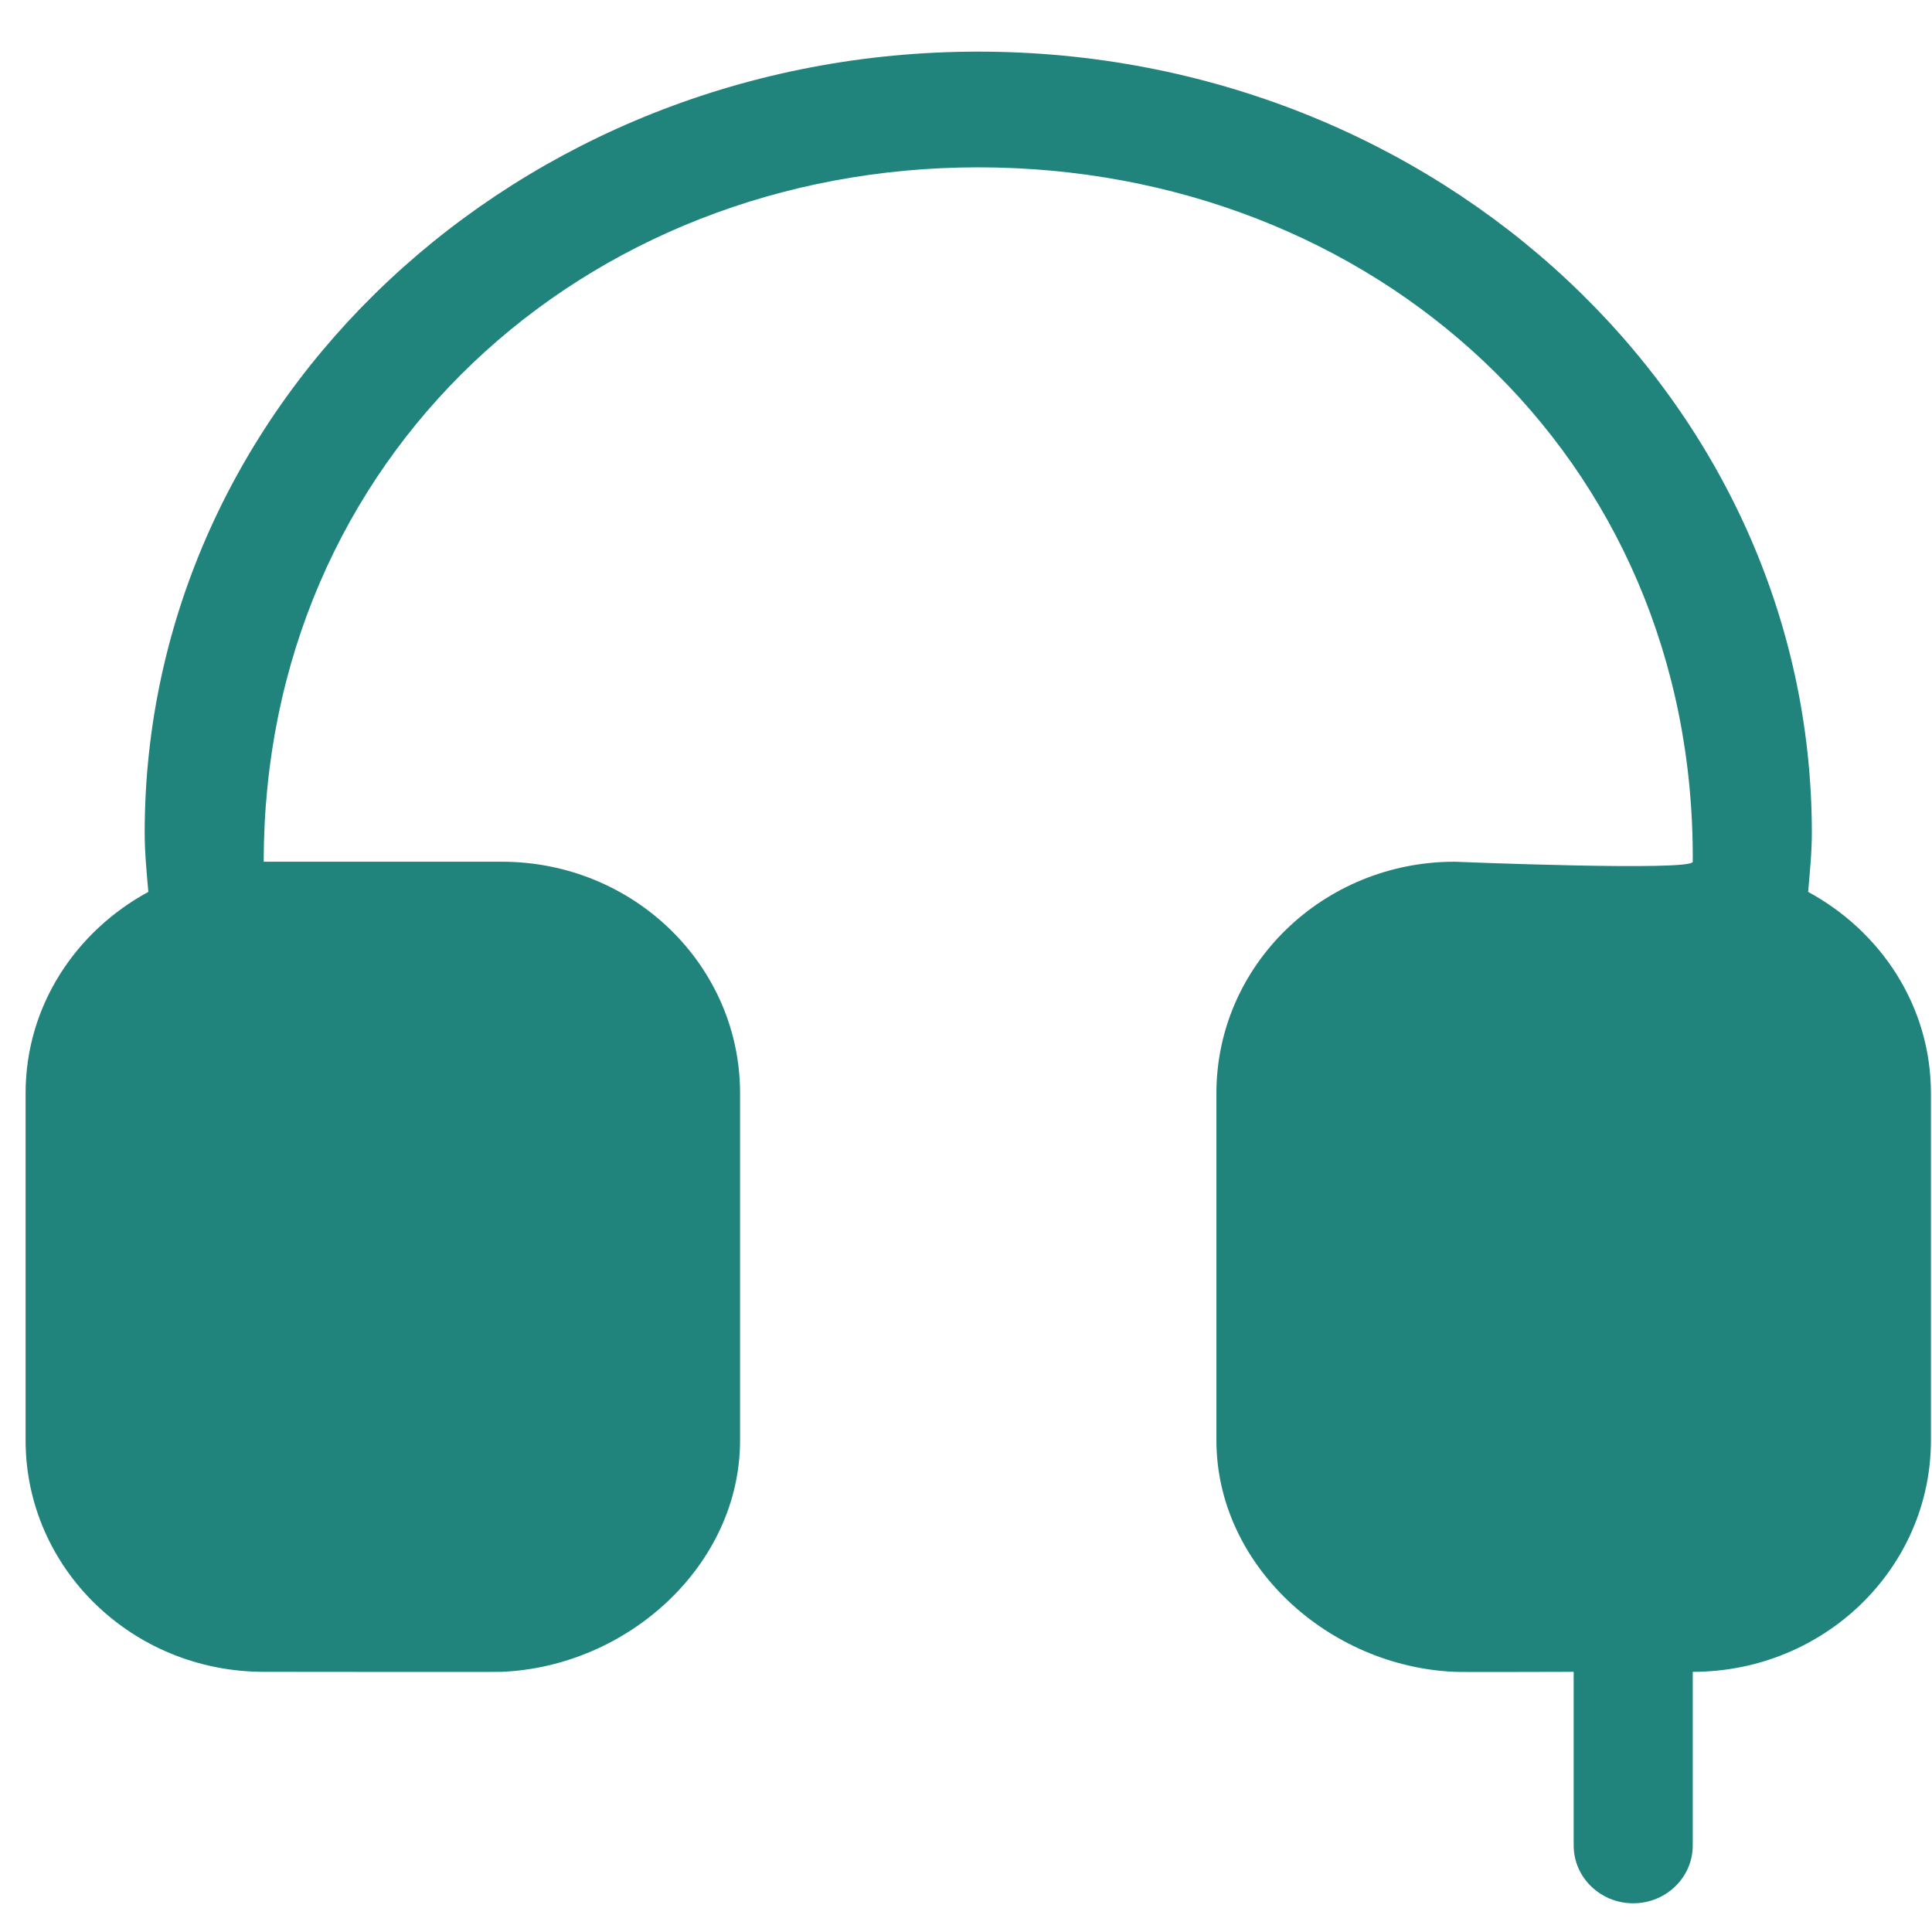 <svg width="36" height="36" viewBox="0 0 36 36" fill="none" xmlns="http://www.w3.org/2000/svg">
<g clip-path="url(#clip0_7049_135138)">
<path d="M33.692 16.619C33.723 16.254 33.761 15.89 33.761 15.518C33.761 7.479 26.806 0.962 18.228 0.962C9.65 0.962 2.696 7.479 2.696 15.518C2.696 15.891 2.733 16.254 2.764 16.619C1.406 17.356 0.477 18.75 0.477 20.37V26.839C0.477 29.221 2.464 31.152 4.914 31.152C4.914 31.152 9.357 31.157 9.352 31.152C11.71 31.051 13.79 29.156 13.79 26.839V20.37C13.79 17.988 11.803 16.057 9.352 16.057C9.352 16.057 5.2 16.057 4.914 16.057C4.914 8.52 10.876 3.118 18.228 3.118C25.58 3.118 31.589 8.474 31.542 16.057C31.541 16.24 27.104 16.057 27.104 16.057C24.653 16.057 22.666 17.988 22.666 20.37V26.839C22.666 29.156 24.746 31.051 27.104 31.152C27.099 31.159 29.323 31.152 29.323 31.152V34.387C29.323 34.982 29.82 35.465 30.432 35.465C31.045 35.465 31.542 34.982 31.542 34.387V31.152C33.992 31.152 35.98 29.221 35.98 26.839V20.37C35.98 18.75 35.05 17.356 33.692 16.619Z" fill="#20847D"/>
</g>
<defs>
<clipPath id="clip0_7049_135138">
<rect width="35.503" height="34.503" fill="white" transform="translate(0.477 0.962)"/>
</clipPath>
</defs>
</svg>
